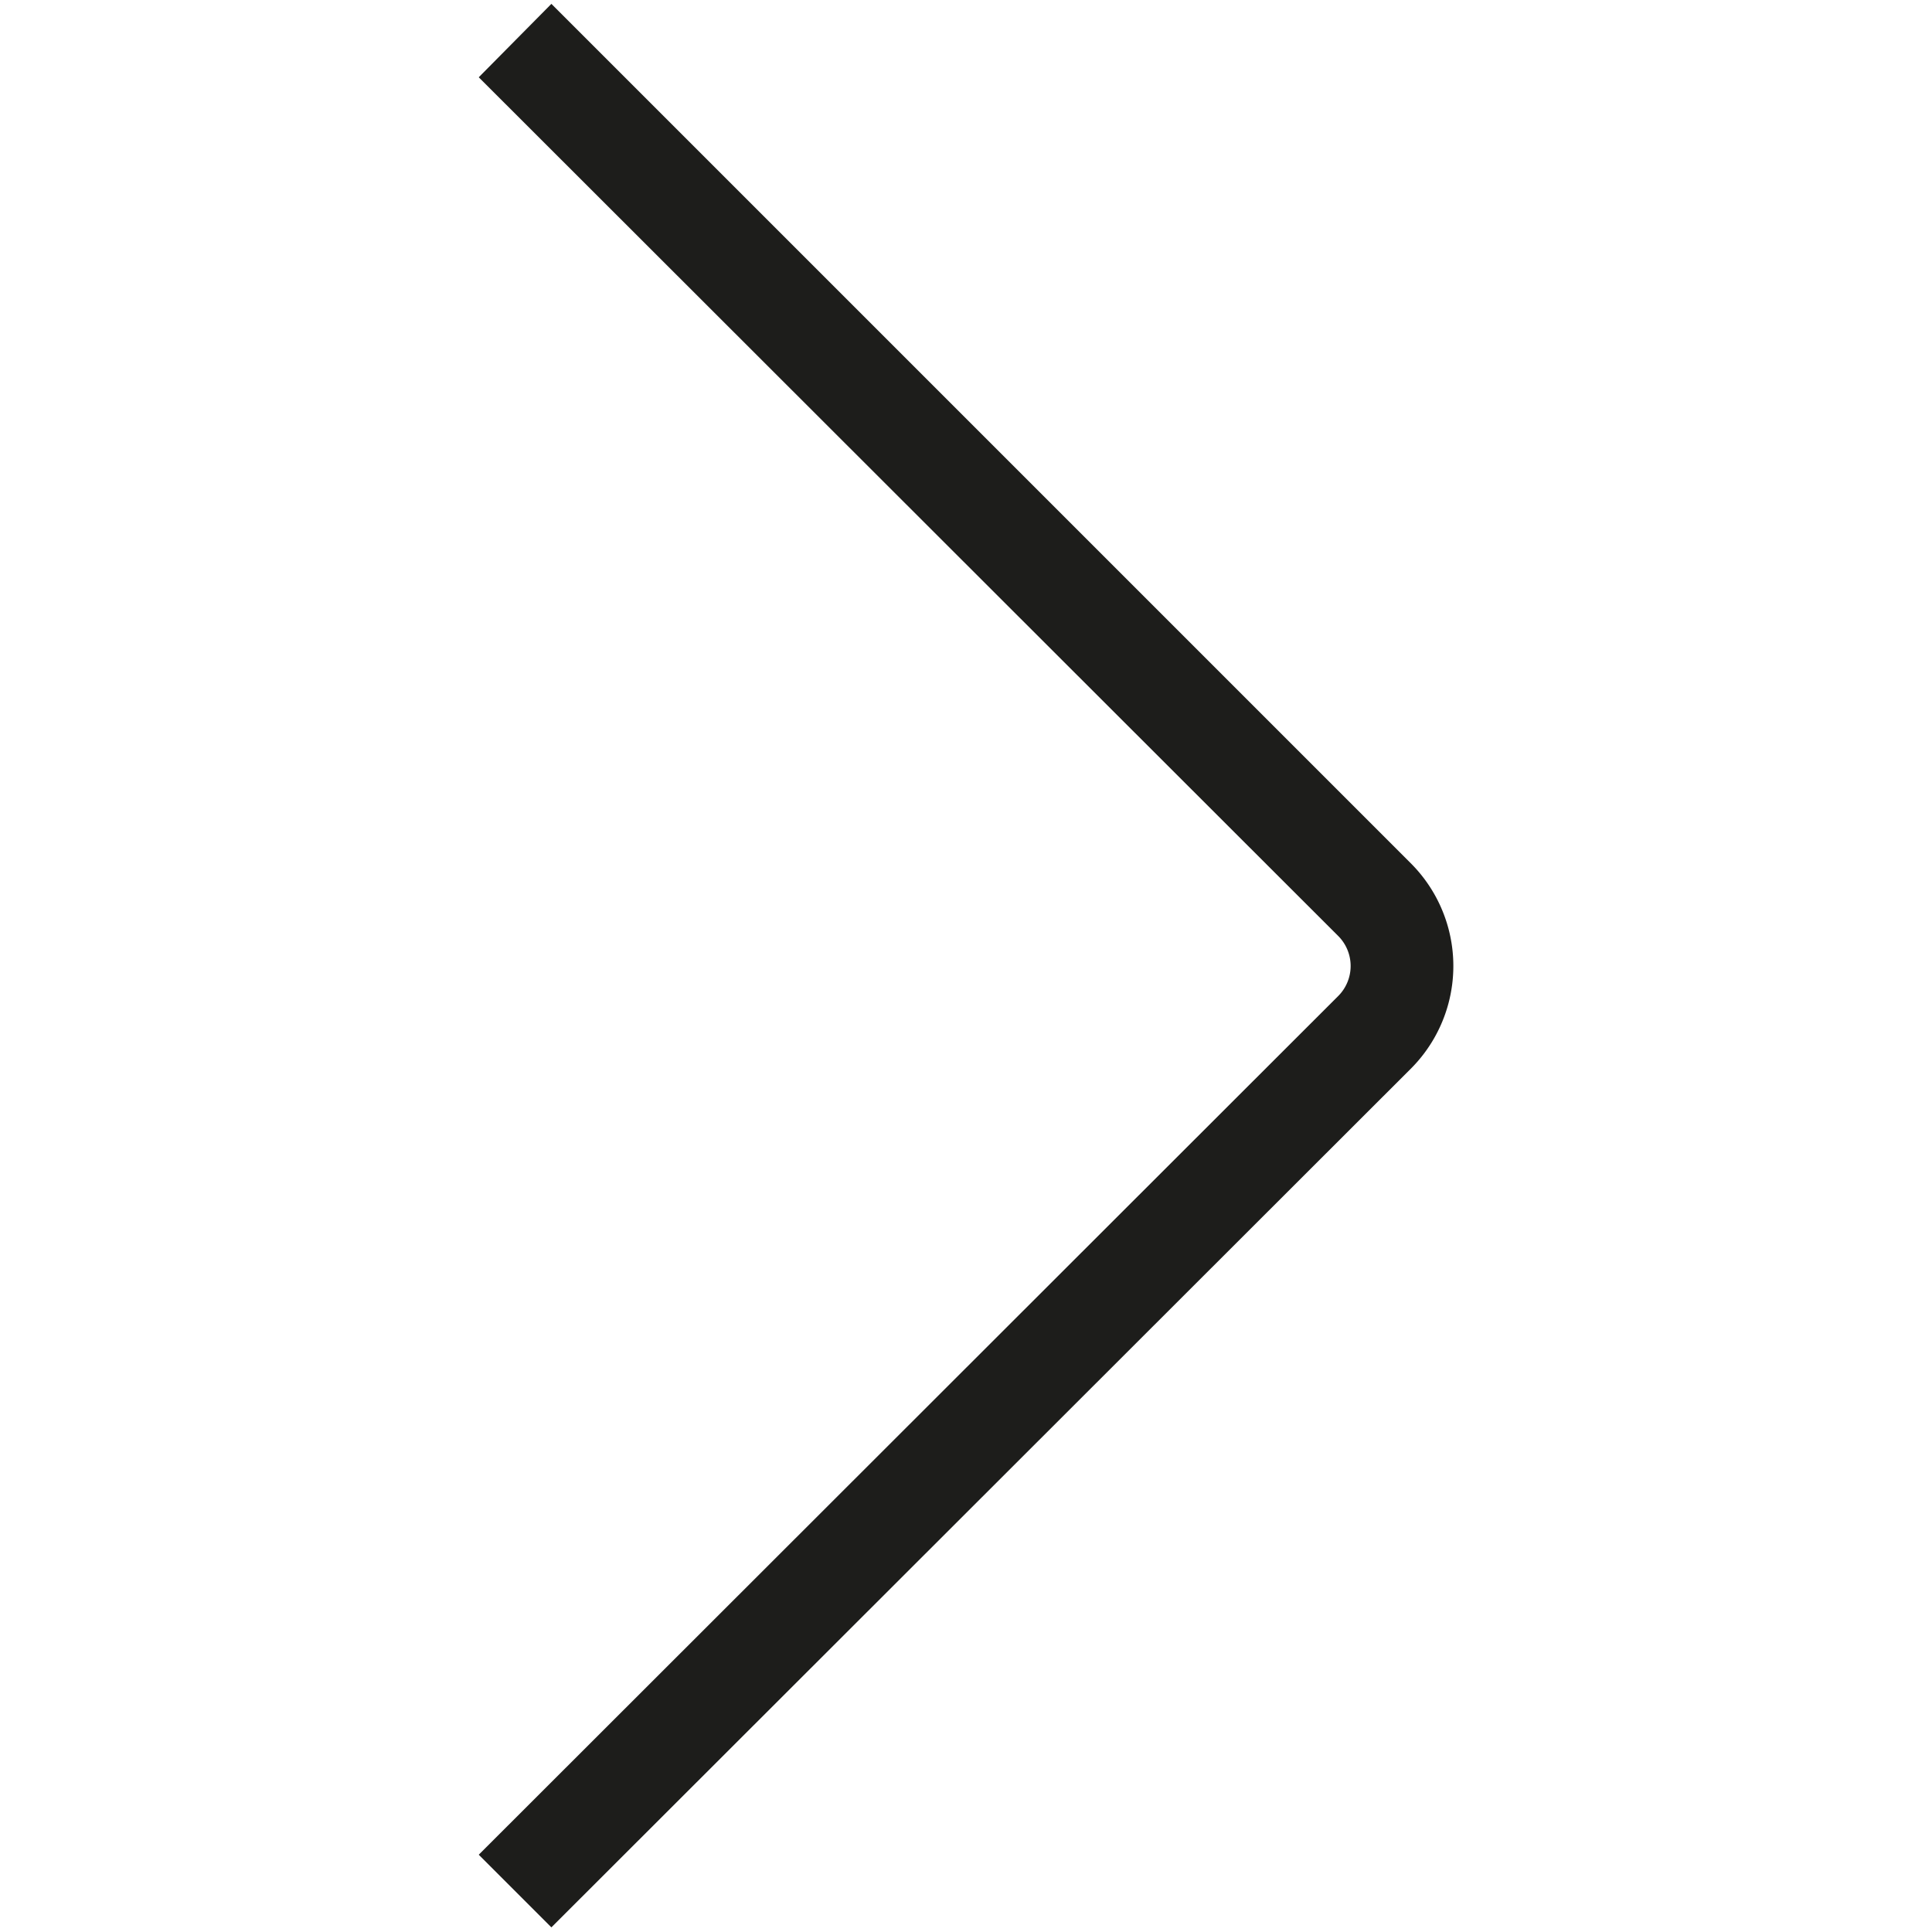 <svg id="Layer_1" data-name="Layer 1" xmlns="http://www.w3.org/2000/svg" viewBox="0 0 50 50"><defs><style>.cls-1{fill:#1d1d1b;}</style></defs><title>next</title><path class="cls-1" d="M12.39,2,34.63,24.22a1.1,1.1,0,0,1,0,1.56L12.39,48l1.88,1.88L36.51,27.66a3.76,3.76,0,0,0,0-5.32L14.27.1Z"/></svg>